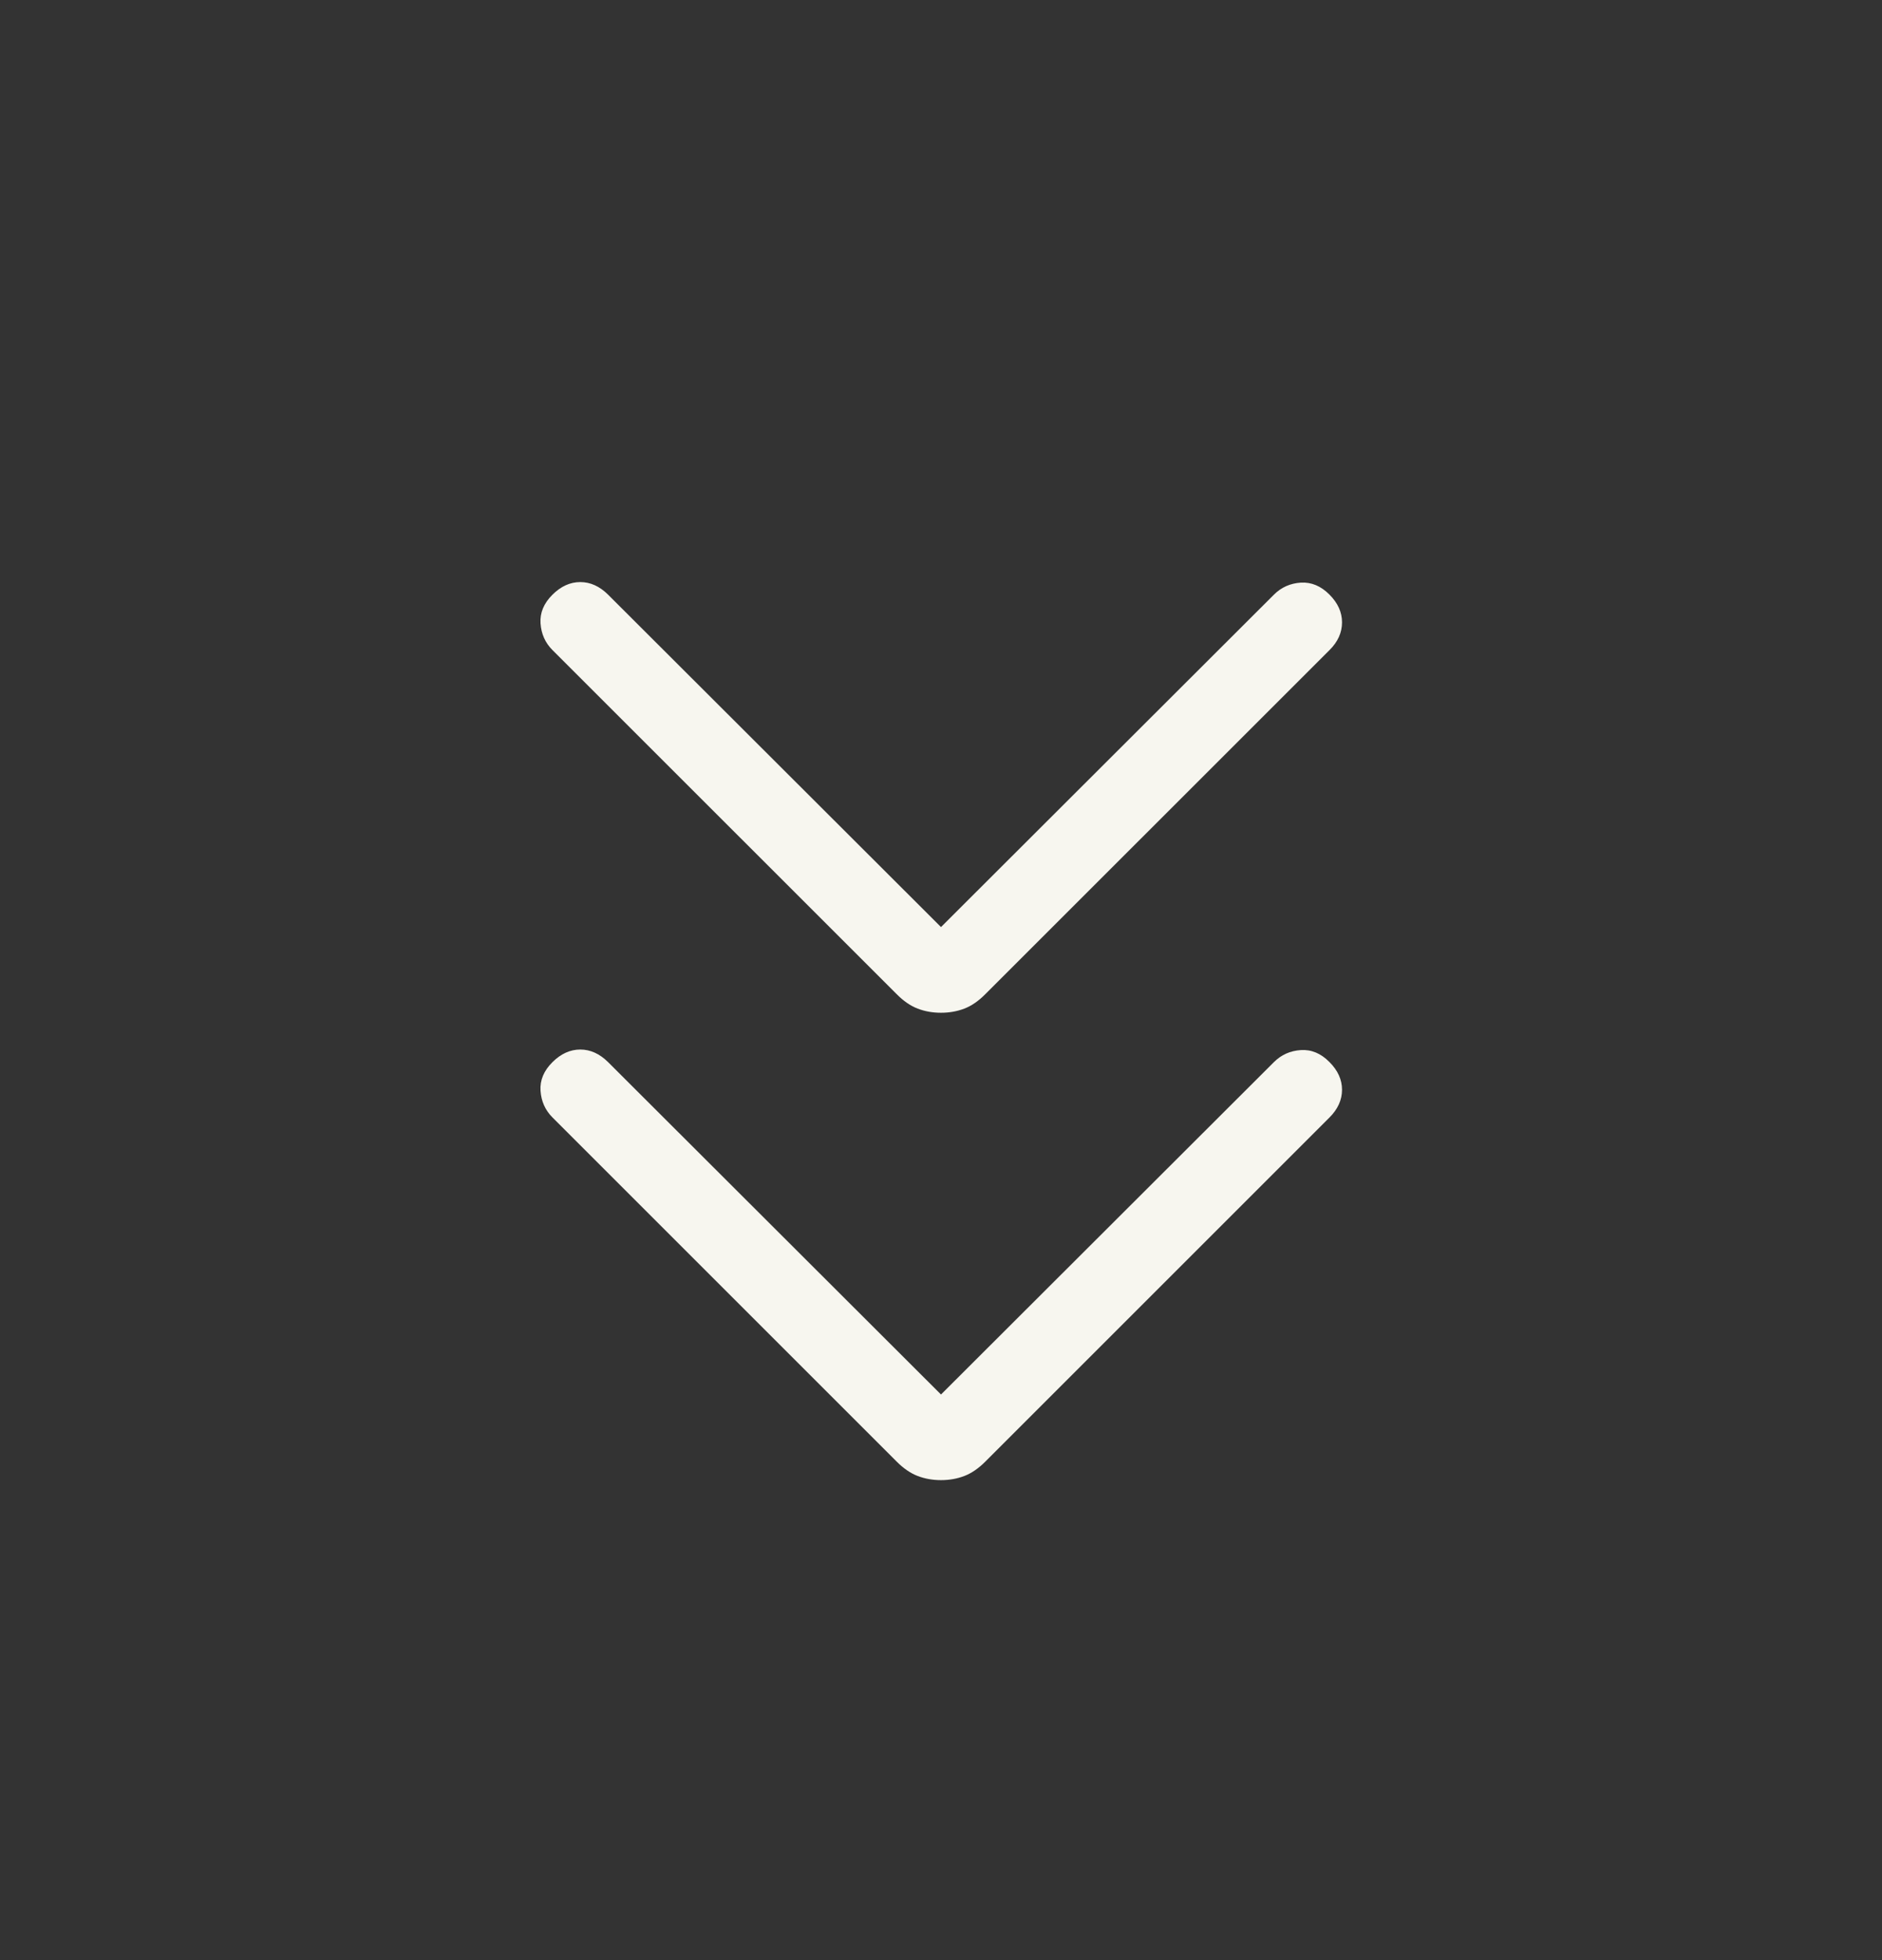 <svg width="24" height="25" viewBox="0 0 24 25" fill="none" xmlns="http://www.w3.org/2000/svg">
<rect x="0" y="0" width="24" height="25" fill="#333333" stroke="none"/>
<path d="M12 17.786L16.246 13.546C16.339 13.453 16.453 13.402 16.588 13.393C16.723 13.384 16.845 13.435 16.954 13.546C17.061 13.653 17.114 13.771 17.114 13.899C17.114 14.028 17.061 14.146 16.954 14.253L12.565 18.642C12.478 18.729 12.389 18.79 12.298 18.825C12.207 18.86 12.107 18.878 12 18.878C11.893 18.878 11.793 18.86 11.702 18.825C11.611 18.79 11.522 18.729 11.435 18.642L7.046 14.253C6.953 14.16 6.902 14.046 6.893 13.912C6.884 13.778 6.935 13.656 7.046 13.546C7.153 13.44 7.271 13.386 7.4 13.386C7.529 13.386 7.647 13.44 7.754 13.546L12 17.786ZM12 11.824L16.246 7.584C16.339 7.491 16.453 7.44 16.588 7.431C16.723 7.423 16.845 7.474 16.954 7.584C17.061 7.691 17.114 7.809 17.114 7.938C17.114 8.068 17.061 8.186 16.954 8.292L12.565 12.68C12.478 12.768 12.389 12.829 12.298 12.864C12.207 12.899 12.108 12.917 12 12.917C11.892 12.917 11.793 12.899 11.702 12.864C11.611 12.829 11.522 12.768 11.435 12.68L7.046 8.292C6.953 8.199 6.902 8.085 6.893 7.95C6.884 7.816 6.935 7.694 7.046 7.584C7.153 7.478 7.271 7.424 7.4 7.424C7.529 7.424 7.647 7.478 7.754 7.584L12 11.824Z" fill="#F7F6EF"/>
</svg>
